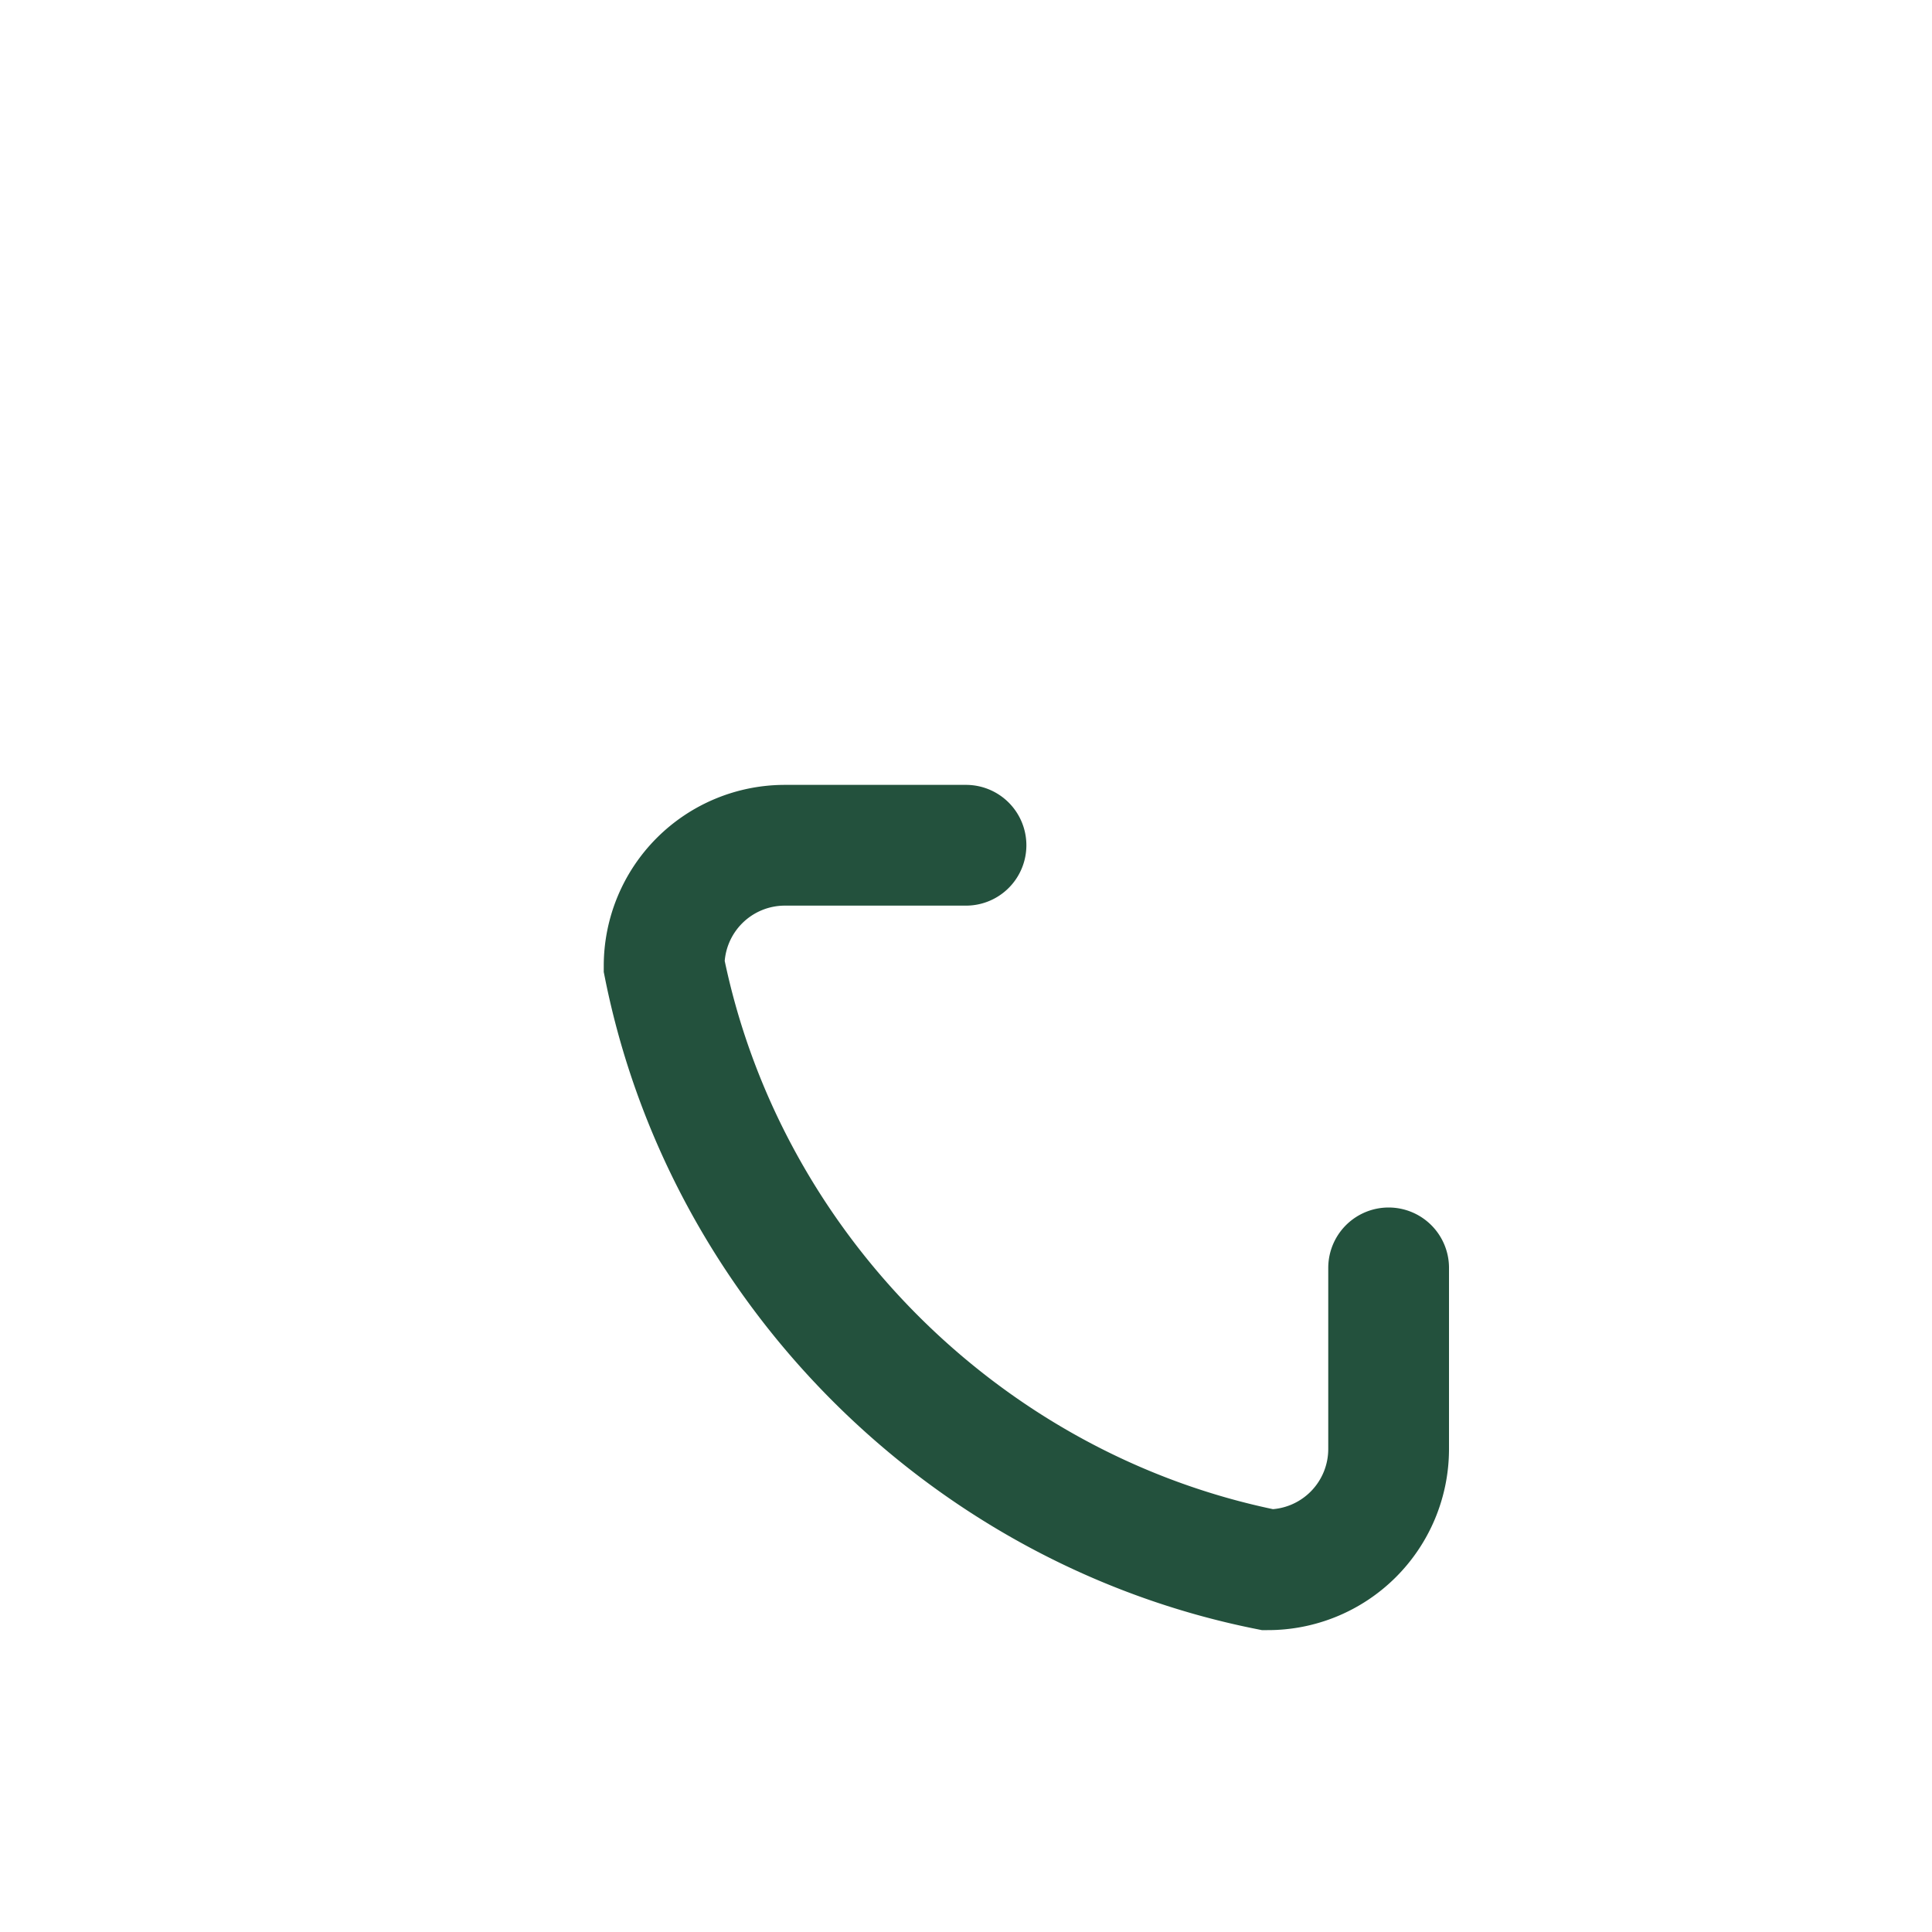 <?xml version="1.0" encoding="UTF-8"?>
<svg xmlns="http://www.w3.org/2000/svg" width="32" height="32" viewBox="0 0 32 32"><rect width="32" height="32" fill="none"/><path d="M23 21v3a2 2 0 01-2 2c-5-1-9-5-10-10a2 2 0 012-2h3" stroke="#23513D" stroke-width="2" fill="none" stroke-linecap="round"/></svg>